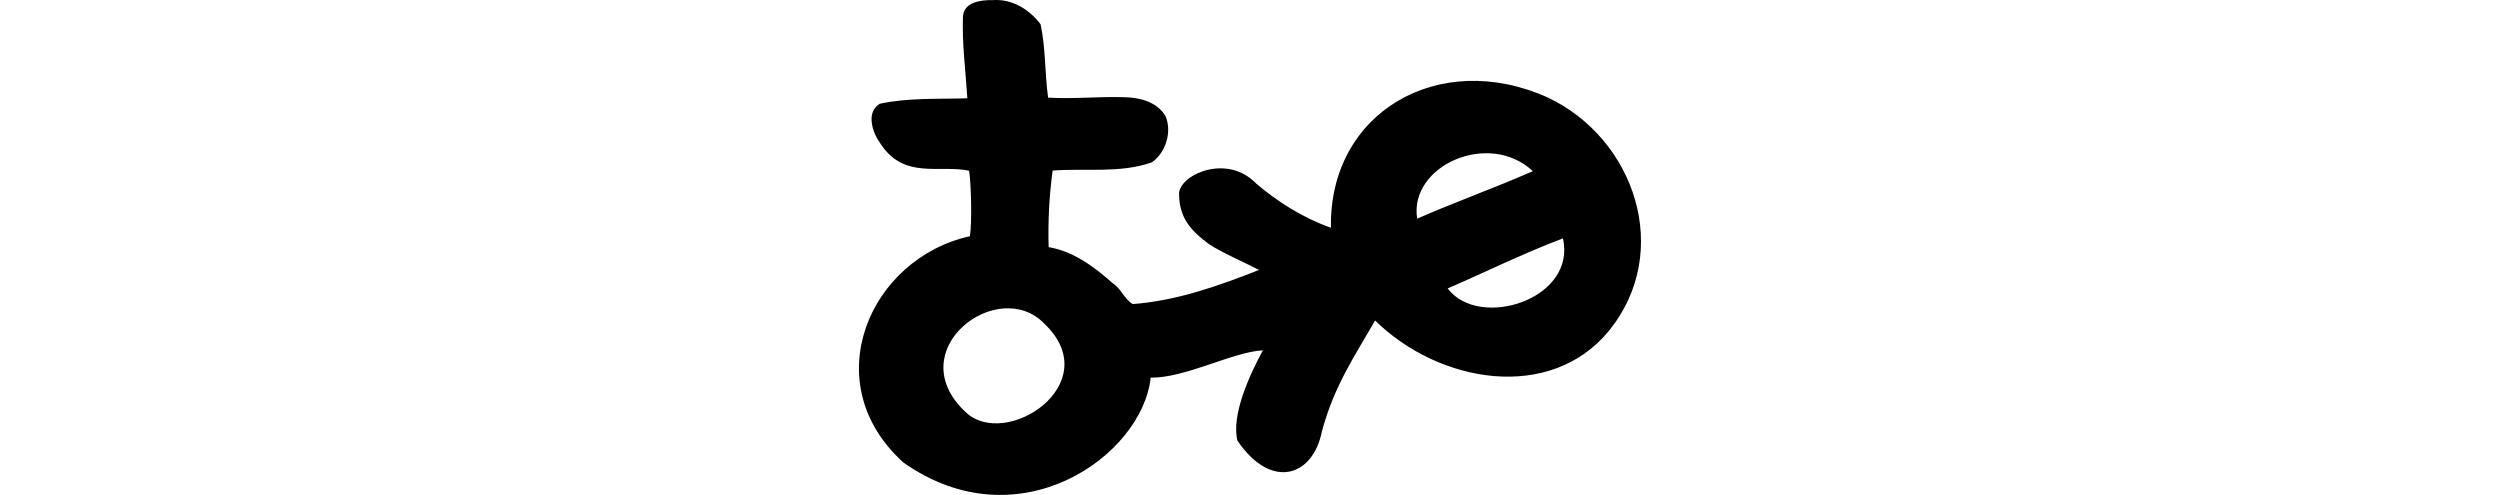<?xml version="1.0" encoding="UTF-8" standalone="no"?>
<!-- Created with Inkscape (http://www.inkscape.org/) -->

<svg
   xmlns:dc="http://purl.org/dc/elements/1.1/"
   xmlns:cc="http://creativecommons.org/ns#"
   xmlns:rdf="http://www.w3.org/1999/02/22-rdf-syntax-ns#"
   xmlns:svg="http://www.w3.org/2000/svg"
   xmlns="http://www.w3.org/2000/svg"
   xmlns:sodipodi="http://sodipodi.sourceforge.net/DTD/sodipodi-0.dtd"
   xmlns:inkscape="http://www.inkscape.org/namespaces/inkscape"
   width="200"
   height="39.593"
   id="svg2"
   version="1.1"
   inkscape:version="0.48.3.1 r9886"
   sodipodi:docname="else.svg">
  <defs
     id="defs4" />
  <sodipodi:namedview
     id="base"
     pagecolor="#ffffff"
     bordercolor="#666666"
     borderopacity="1.0"
     inkscape:pageopacity="0.0"
     inkscape:pageshadow="2"
     inkscape:zoom="1.4"
     inkscape:cx="8.1206128"
     inkscape:cy="88.917647"
     inkscape:document-units="px"
     inkscape:current-layer="layer1"
     showgrid="false"
     fit-margin-top="0"
     fit-margin-left="0"
     fit-margin-right="0"
     fit-margin-bottom="0"
     inkscape:window-width="1301"
     inkscape:window-height="744"
     inkscape:window-x="65"
     inkscape:window-y="24"
     inkscape:window-maximized="1" />
  <g
     inkscape:label="Layer 1"
     inkscape:groupmode="layer"
     id="layer1"
     transform="translate(64.02,-1136.775)">
    <path
       style="fill:#000000"
       d="m 15.421,1136.783 c -0.919,-0.016 -2.318,0.127 -2.404,1.298 -0.082,2.192 0.215,4.373 0.351,6.557 -2.333,0.073 -4.735,-0.056 -7.014,0.439 -1.107,0.69 -0.594,2.264 0.022,3.123 1.884,2.98 4.733,1.726 7.136,2.233 0.159,1.062 0.24,4.092 0.061,5.239 -8.035,1.775 -12.384,11.721 -5.329,18.096 9.21,6.516 19.121,-0.524 19.791,-6.781 2.763,0.037 6.562,-2.059 8.977,-2.189 -1.026,1.901 -2.544,5.136 -2.038,7.224 2.703,3.992 6.052,2.886 6.76,-0.745 1.008,-3.705 2.625,-6.004 4.254,-8.865 5.137,5.048 14.026,6.543 18.713,0.822 5.134,-6.333 2.059,-15.384 -4.905,-18.662 -8.714,-3.921 -17.515,1.212 -17.339,10.423 -2.206,-0.779 -4.216,-2.037 -5.987,-3.54 -2.258,-2.358 -5.943,-0.815 -6.163,0.727 -0.024,1.994 0.915,3.018 2.378,4.114 0.95,0.642 3.005,1.547 4.022,2.072 -3.243,1.281 -6.619,2.476 -10.11,2.732 -0.678,-0.405 -0.933,-1.25 -1.608,-1.674 -1.464,-1.304 -3.148,-2.556 -5.116,-2.879 -0.062,-2.041 0.045,-4.131 0.32,-6.127 2.637,-0.199 5.41,0.235 7.939,-0.658 1.115,-0.782 1.624,-2.443 1.092,-3.698 -0.698,-1.157 -2.078,-1.501 -3.351,-1.514 -2.014,-0.065 -4.034,0.158 -6.044,0.036 -0.268,-1.944 -0.189,-3.96 -0.601,-5.864 -0.884,-1.192 -2.282,-2.045 -3.807,-1.939 z m 43.187,13.685 c -2.932,1.292 -6.55,2.602 -9.255,3.801 -0.673,-4.232 5.732,-7.101 9.255,-3.801 z m -6.814,9.382 c 2.949,-1.272 5.849,-2.722 9.218,-4.006 1.126,4.869 -6.695,7.35 -9.218,4.006 z m -32.252,2.834 c 5.022,4.803 -3.144,10.141 -6.332,7.039 -5.263,-4.951 2.628,-10.916 6.332,-7.039 z"
       id="path3342"
       inkscape:connector-curvature="0"
       sodipodi:nodetypes="cccccccccccccccccccccccccccccccccccccccc" />
  </g>
</svg>
